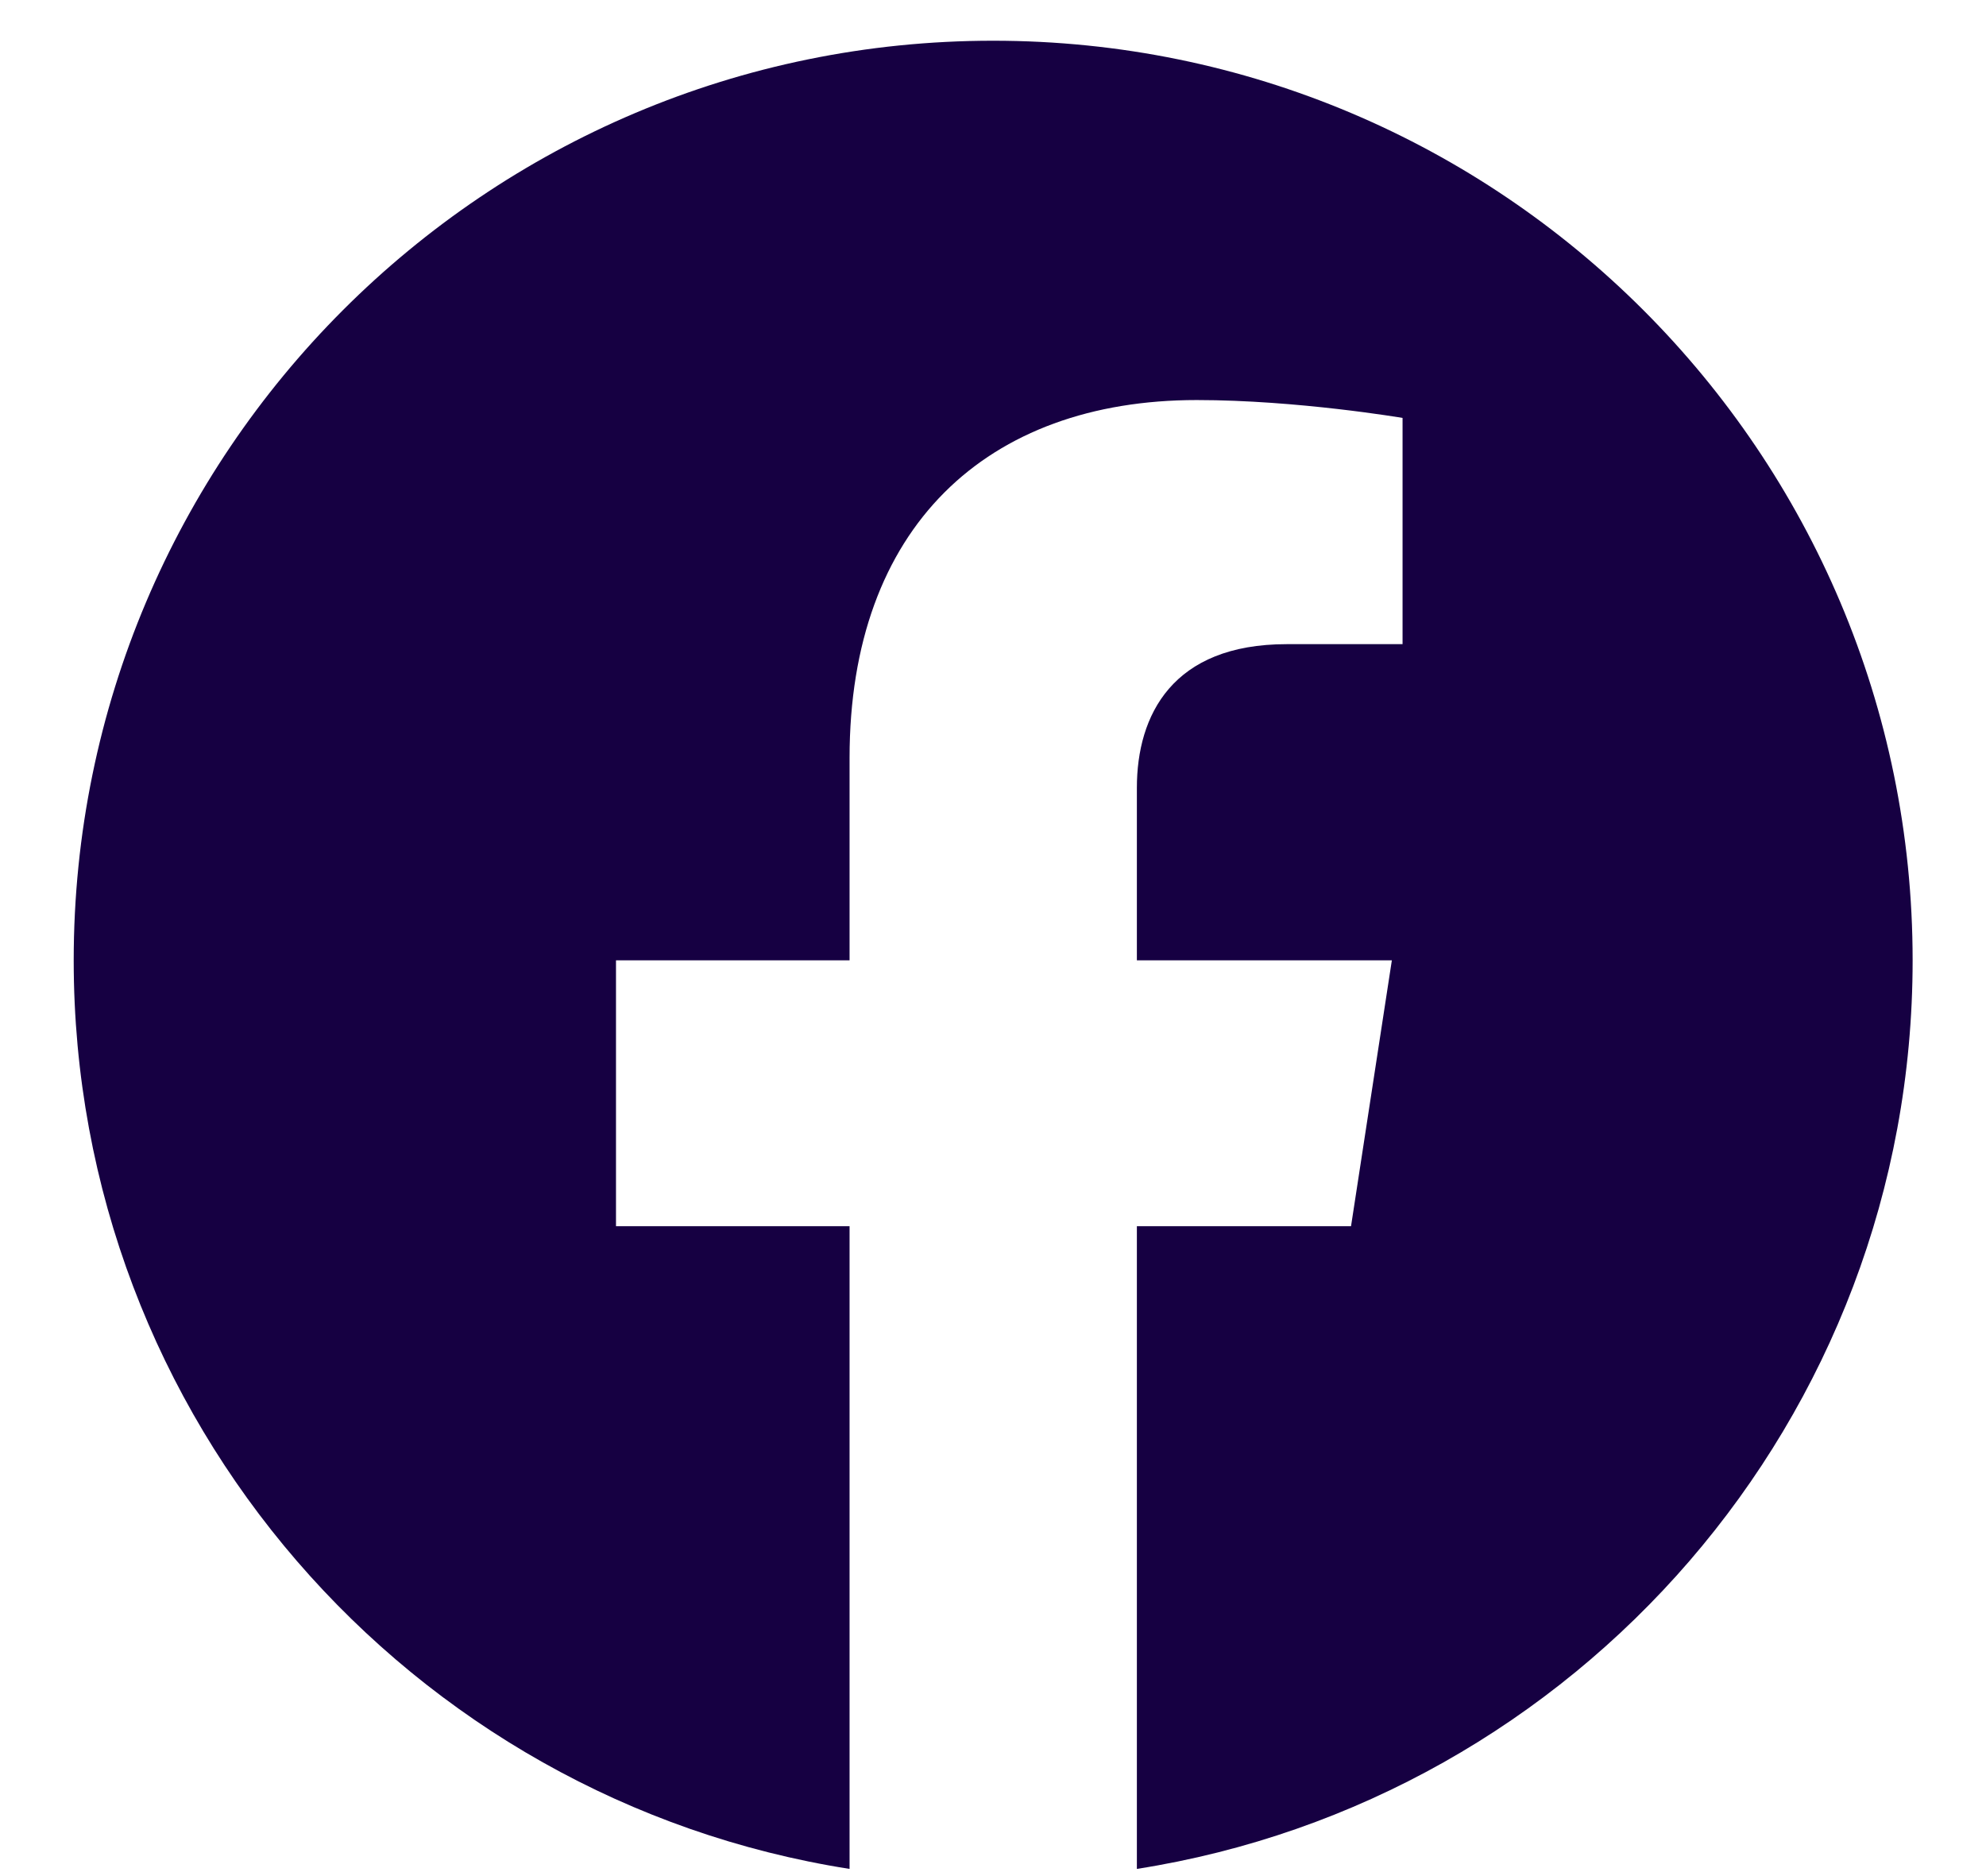 <svg width="18" height="17" viewBox="0 0 18 17" fill="none" xmlns="http://www.w3.org/2000/svg">
<path d="M9.001 0.369C4.399 0.369 0.668 4.1 0.668 8.702C0.668 12.862 3.715 16.309 7.7 16.935V11.111H5.583V8.702H7.7V6.867C7.7 4.778 8.943 3.625 10.847 3.625C11.759 3.625 12.712 3.787 12.712 3.787V5.837H11.662C10.626 5.837 10.304 6.48 10.304 7.139V8.702H12.615L12.245 11.111H10.304V16.935C14.287 16.31 17.335 12.861 17.335 8.702C17.335 4.1 13.604 0.369 9.001 0.369Z" fill="#160042"/>
</svg>